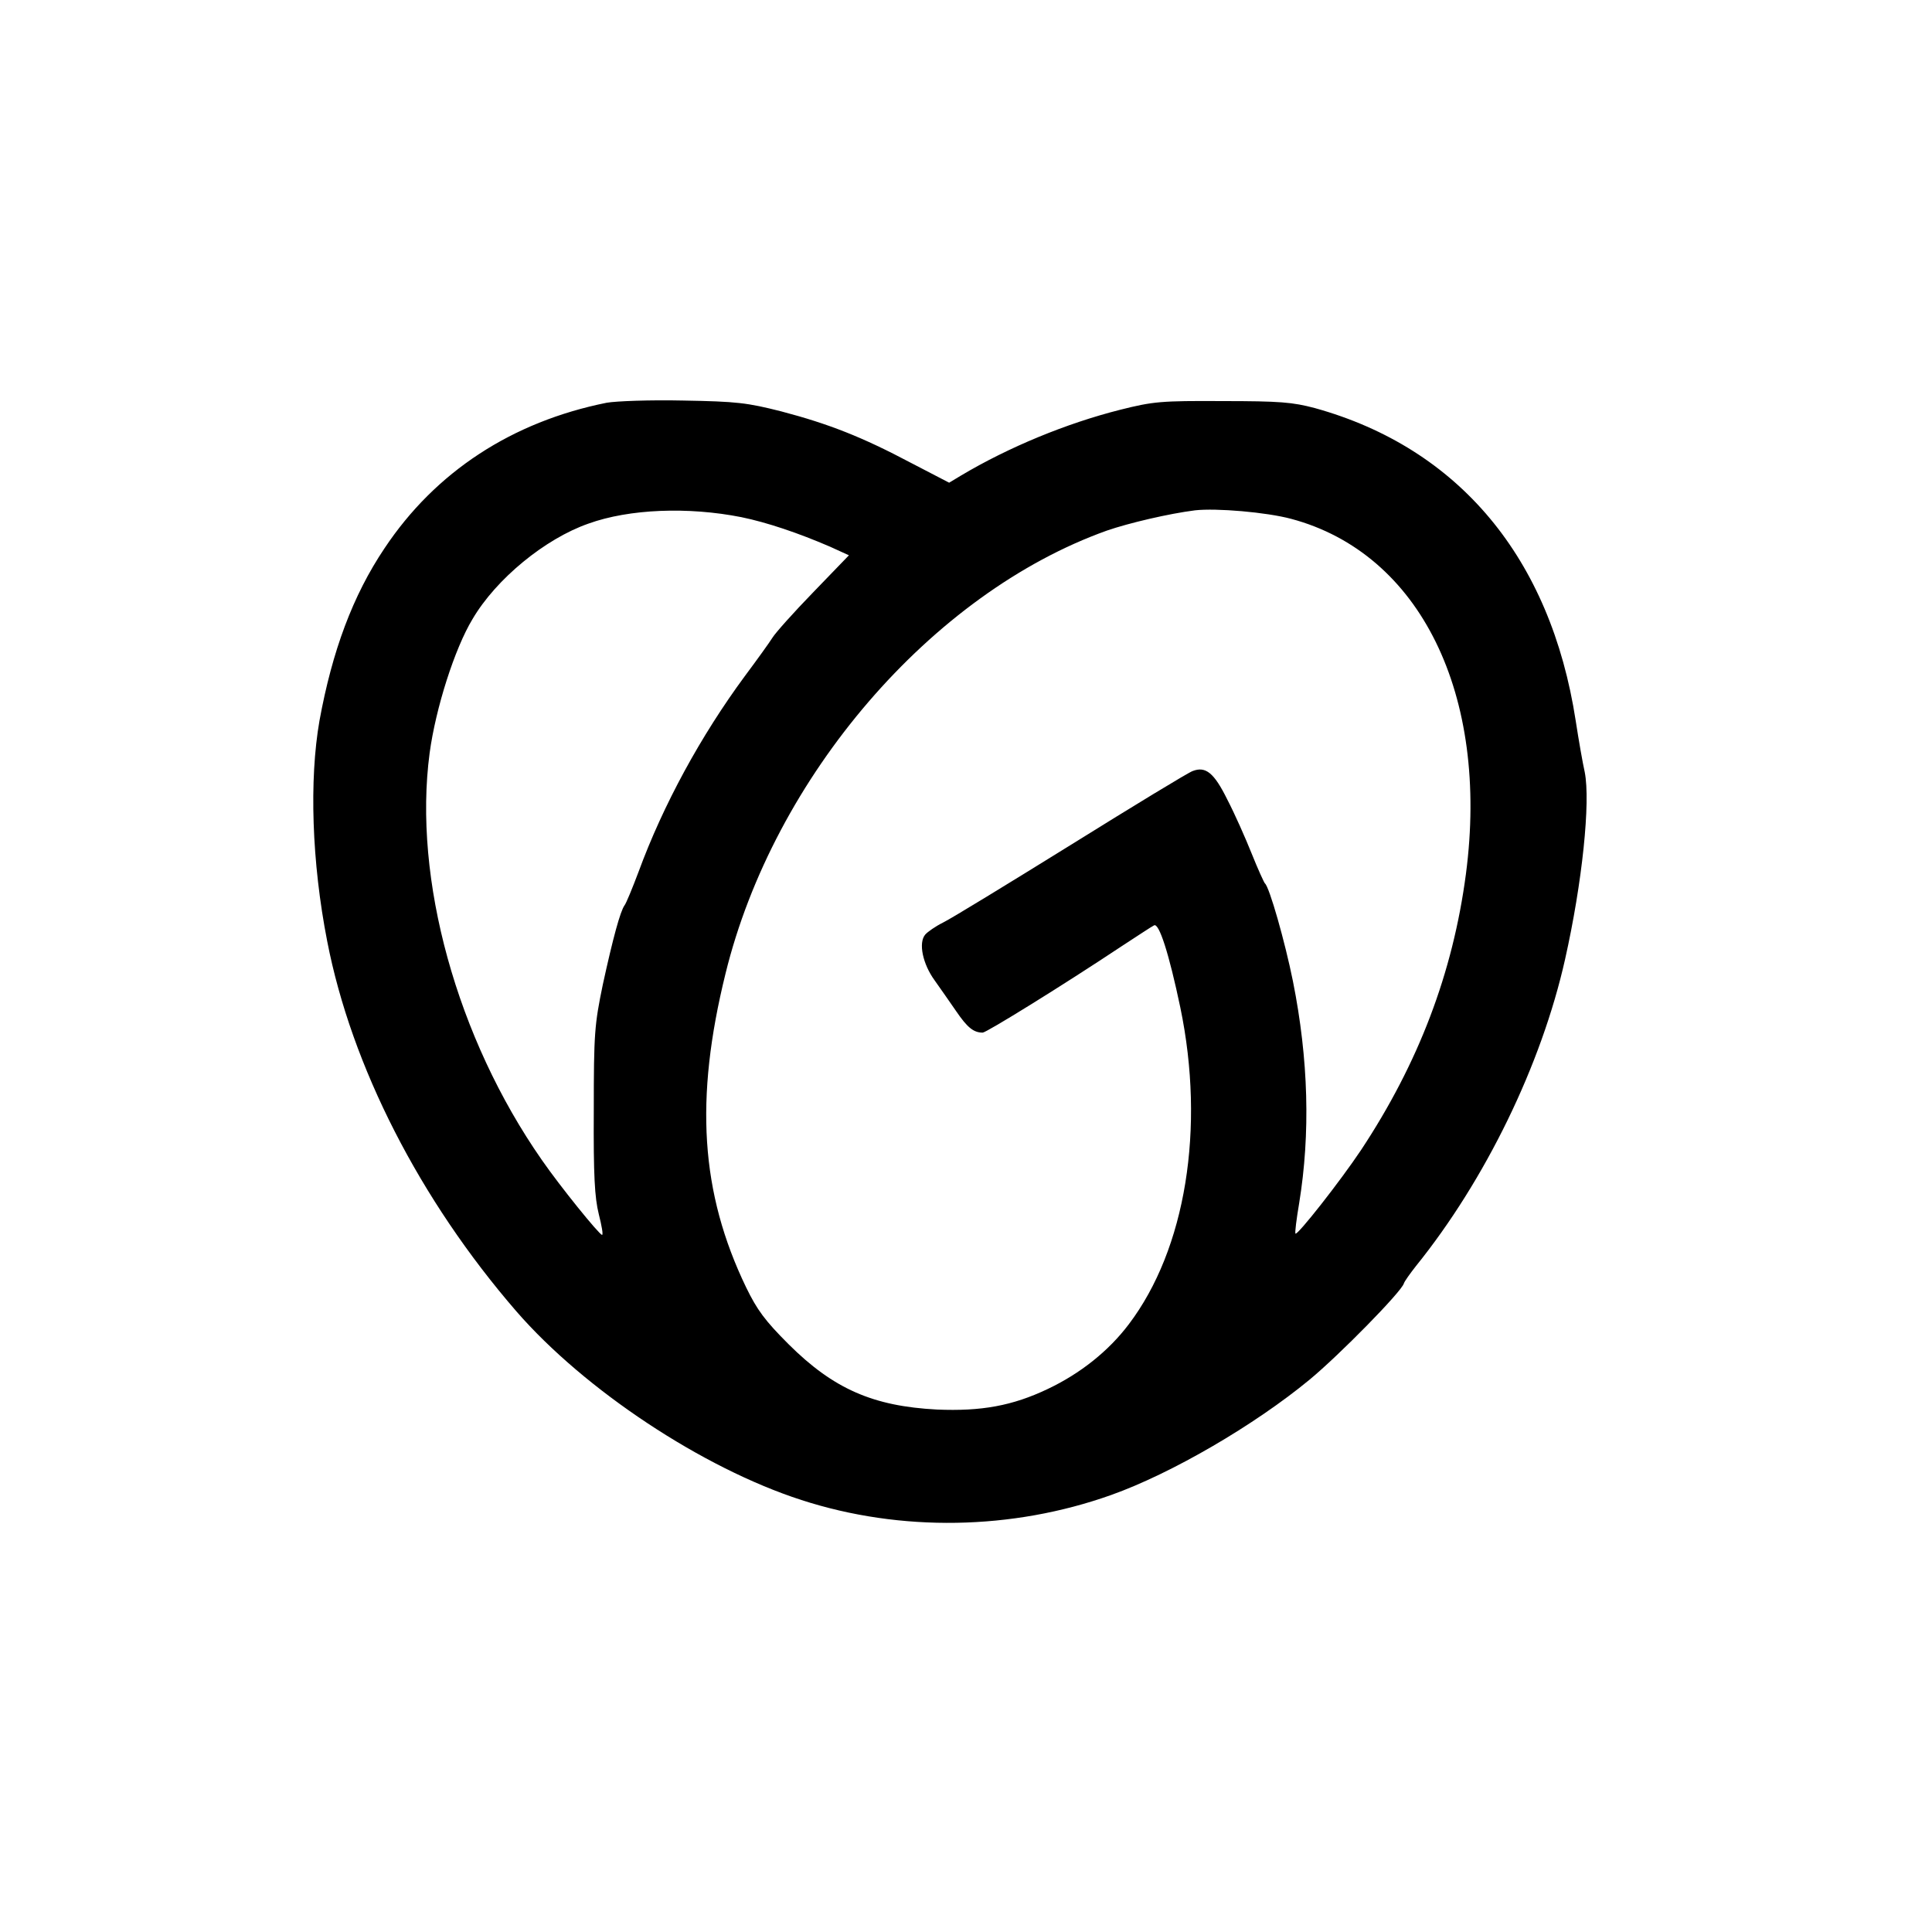 <svg width="50" height="50" viewBox="0 0 50 50" fill="none" xmlns="http://www.w3.org/2000/svg">
<path d="M15.701 10.423C13.255 10.914 11.271 12.206 9.951 14.19C9.131 15.41 8.597 16.85 8.268 18.652C8.001 20.178 8.067 22.309 8.468 24.359C9.097 27.597 10.866 31.053 13.364 33.938C15.133 35.974 18.185 37.995 20.74 38.82C23.31 39.654 26.195 39.602 28.755 38.691C30.323 38.133 32.469 36.88 33.89 35.707C34.657 35.073 36.259 33.442 36.331 33.218C36.35 33.156 36.493 32.96 36.641 32.77C38.443 30.538 39.892 27.554 40.503 24.831C40.951 22.838 41.165 20.755 41.013 19.983C40.96 19.749 40.855 19.148 40.779 18.652C40.131 14.447 37.761 11.596 34.028 10.561C33.451 10.409 33.132 10.38 31.639 10.38C30.047 10.371 29.847 10.39 28.993 10.604C27.596 10.957 26.104 11.572 24.864 12.311L24.564 12.492L23.572 11.977C22.314 11.31 21.451 10.971 20.221 10.647C19.334 10.423 19.076 10.39 17.679 10.366C16.831 10.347 15.944 10.38 15.701 10.423ZM19.186 13.384C19.858 13.522 20.659 13.794 21.479 14.147L21.97 14.371L21.05 15.324C20.54 15.849 20.068 16.378 19.992 16.502C19.915 16.626 19.596 17.069 19.276 17.498C18.137 19.043 17.164 20.826 16.526 22.562C16.368 22.981 16.206 23.377 16.163 23.43C16.053 23.582 15.863 24.278 15.601 25.48C15.386 26.519 15.367 26.743 15.367 28.741C15.357 30.433 15.391 30.996 15.496 31.42C15.572 31.721 15.615 31.959 15.581 31.959C15.505 31.95 14.504 30.715 14.022 30.019C11.824 26.867 10.685 22.748 11.119 19.487C11.276 18.328 11.767 16.783 12.23 16.02C12.84 14.981 14.108 13.942 15.229 13.551C16.287 13.169 17.813 13.112 19.186 13.384ZM33.413 13.427C36.755 14.318 38.548 17.975 37.938 22.619C37.599 25.184 36.712 27.511 35.225 29.761C34.681 30.576 33.58 31.974 33.527 31.926C33.508 31.907 33.551 31.559 33.623 31.134C33.914 29.342 33.866 27.42 33.461 25.394C33.256 24.374 32.85 22.948 32.736 22.862C32.712 22.838 32.555 22.495 32.393 22.09C32.231 21.685 31.954 21.06 31.763 20.693C31.42 19.997 31.201 19.825 30.867 19.954C30.762 19.987 29.351 20.846 27.72 21.861C26.09 22.872 24.602 23.782 24.402 23.878C24.211 23.973 24.006 24.116 23.944 24.188C23.763 24.402 23.882 24.951 24.187 25.37C24.335 25.575 24.583 25.938 24.75 26.176C25.036 26.595 25.198 26.724 25.432 26.724C25.527 26.724 27.501 25.504 29.036 24.483C29.432 24.226 29.804 23.978 29.866 23.949C29.994 23.873 30.252 24.669 30.547 26.076C31.196 29.199 30.686 32.331 29.213 34.272C28.688 34.968 27.954 35.549 27.119 35.945C26.199 36.384 25.394 36.527 24.249 36.479C22.595 36.393 21.57 35.945 20.406 34.786C19.796 34.176 19.596 33.904 19.31 33.318C18.127 30.863 17.975 28.445 18.776 25.198C20.025 20.102 24.111 15.353 28.645 13.732C29.213 13.536 30.247 13.293 30.929 13.207C31.482 13.146 32.769 13.255 33.413 13.427Z" fill="black"/>
</svg>
